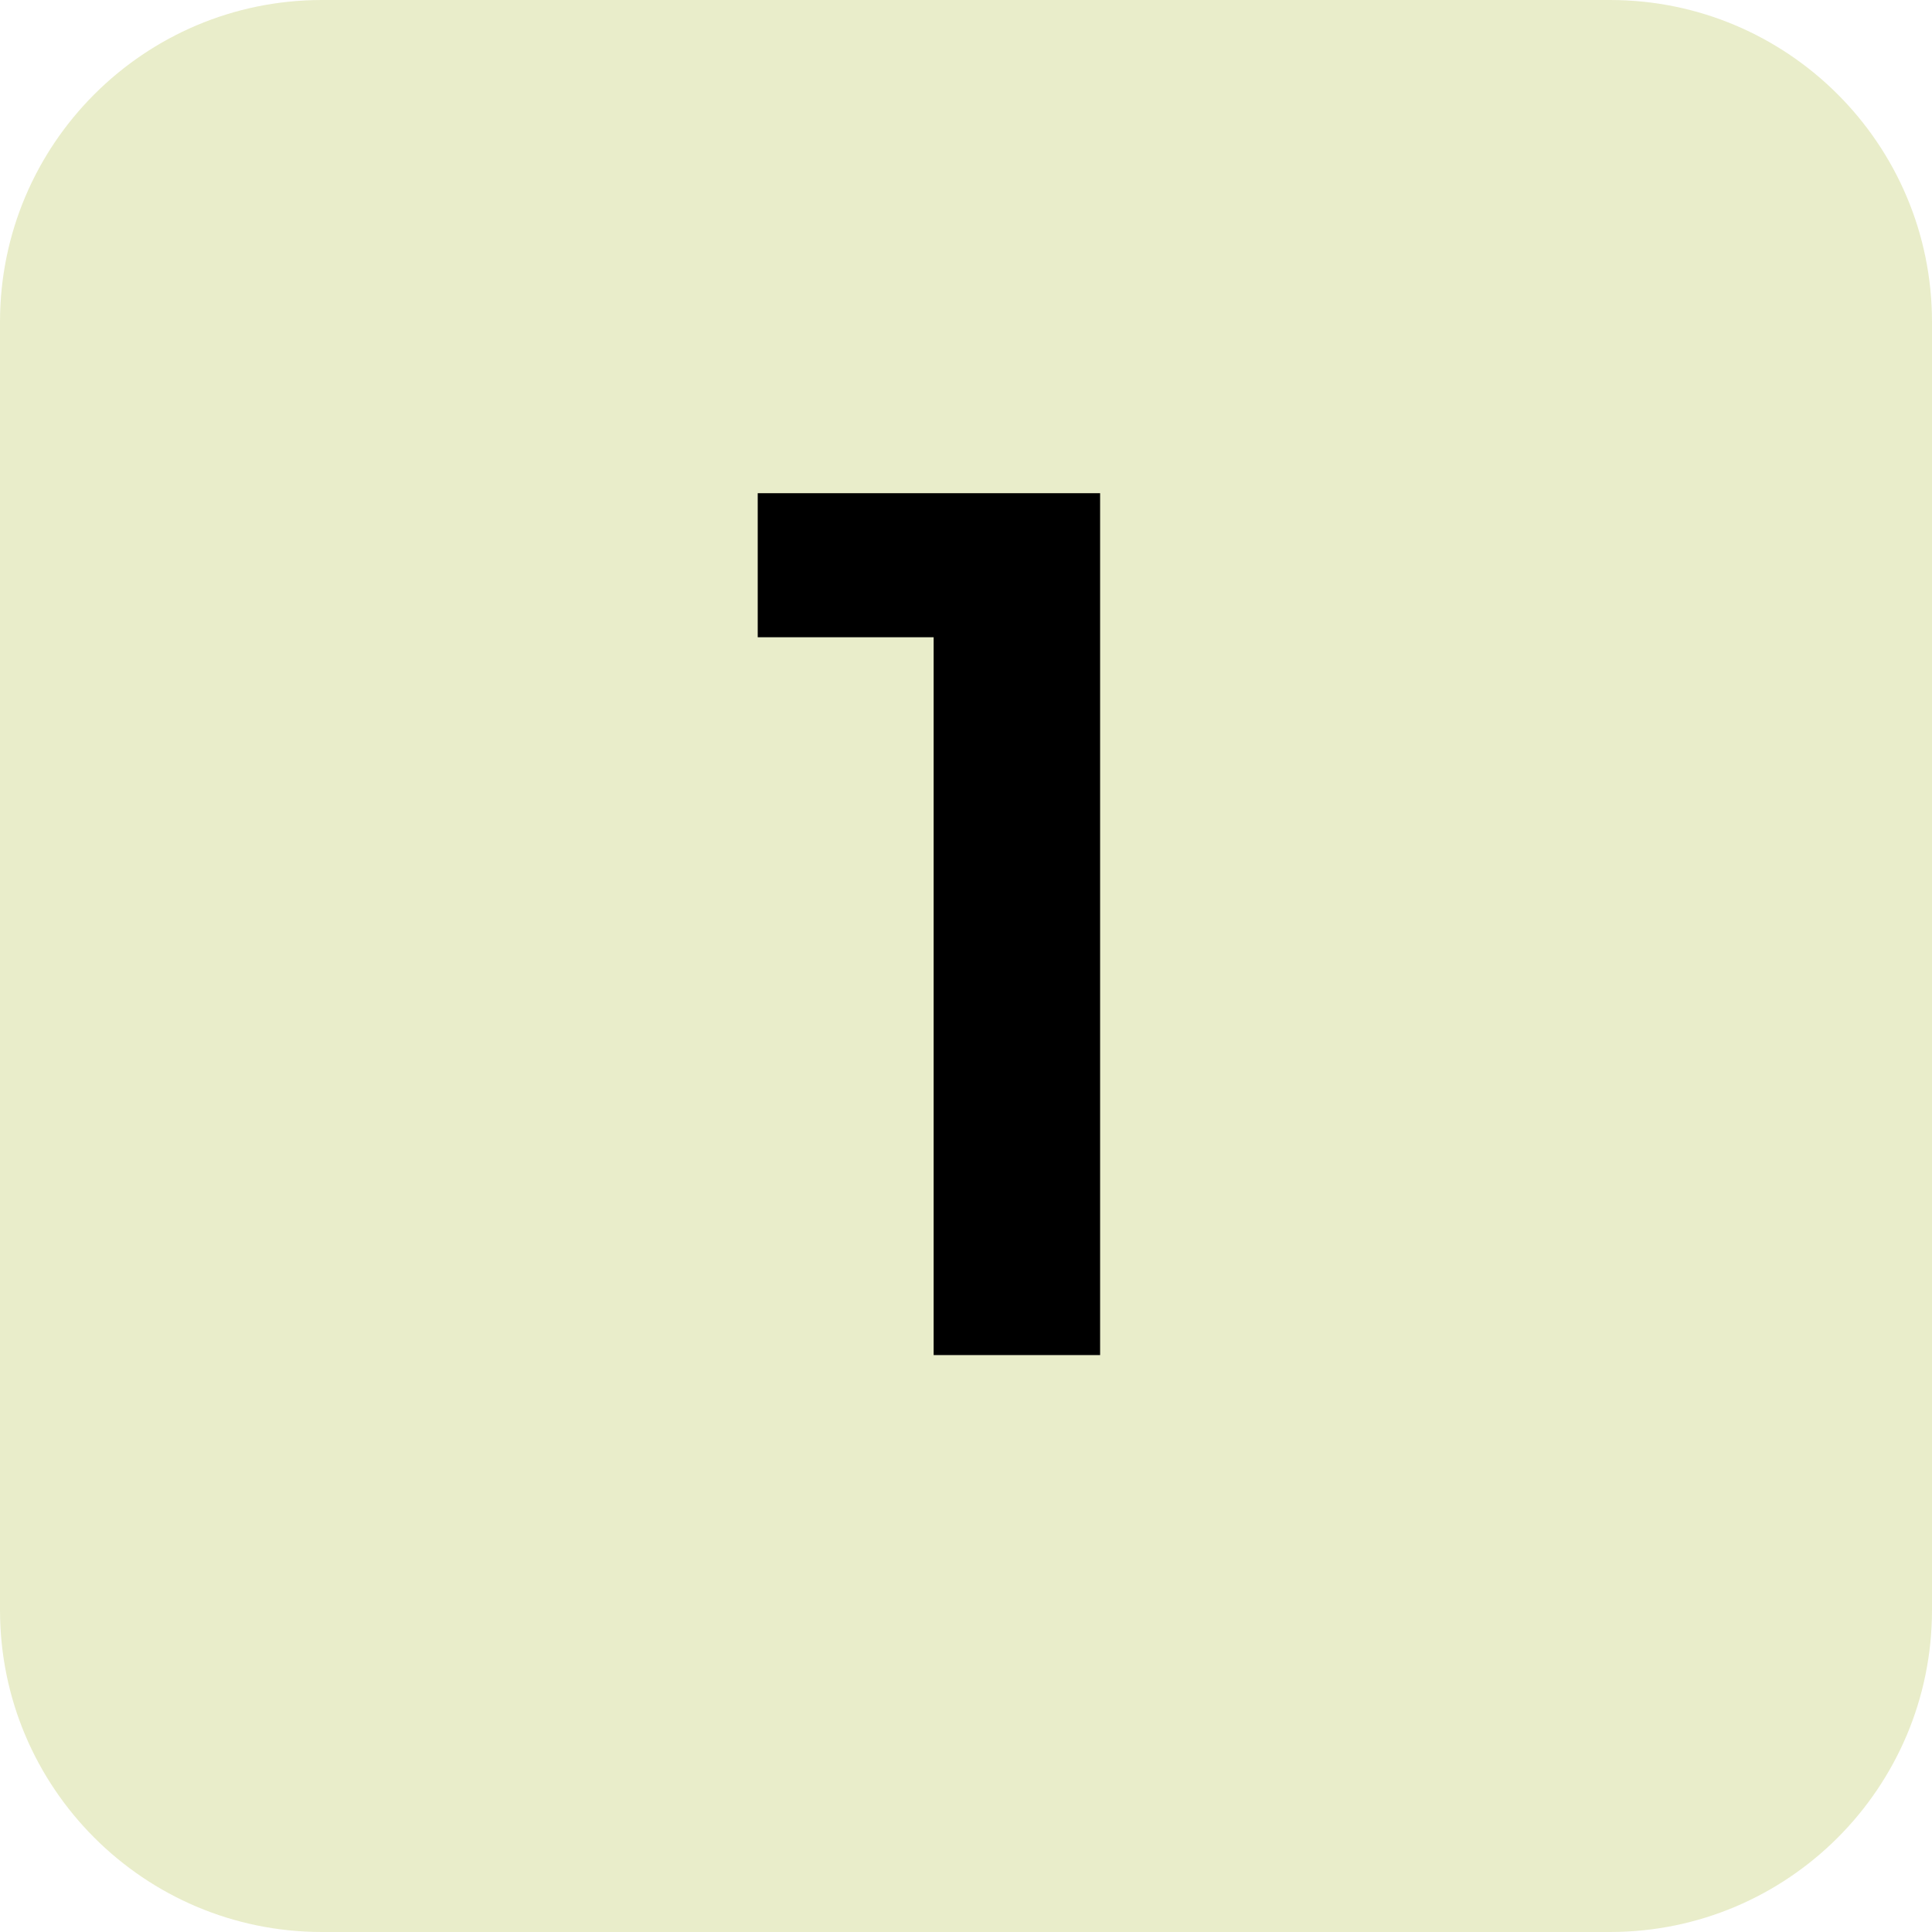 <?xml version="1.0" encoding="UTF-8"?> <svg xmlns="http://www.w3.org/2000/svg" width="72" height="72" viewBox="0 0 72 72" fill="none"><path d="M0 12C0 5.373 5.373 0 12 0H60C66.627 0 72 5.373 72 12V60C72 66.627 66.627 72 60 72H12C5.373 72 0 66.627 0 60V12Z" fill="#C9D37C" fill-opacity="0.4"></path><path d="M34.794 50.5V22.252L36.73 23.748H28.238V18.38H40.998V50.5H34.794Z" fill="black"></path></svg> 
